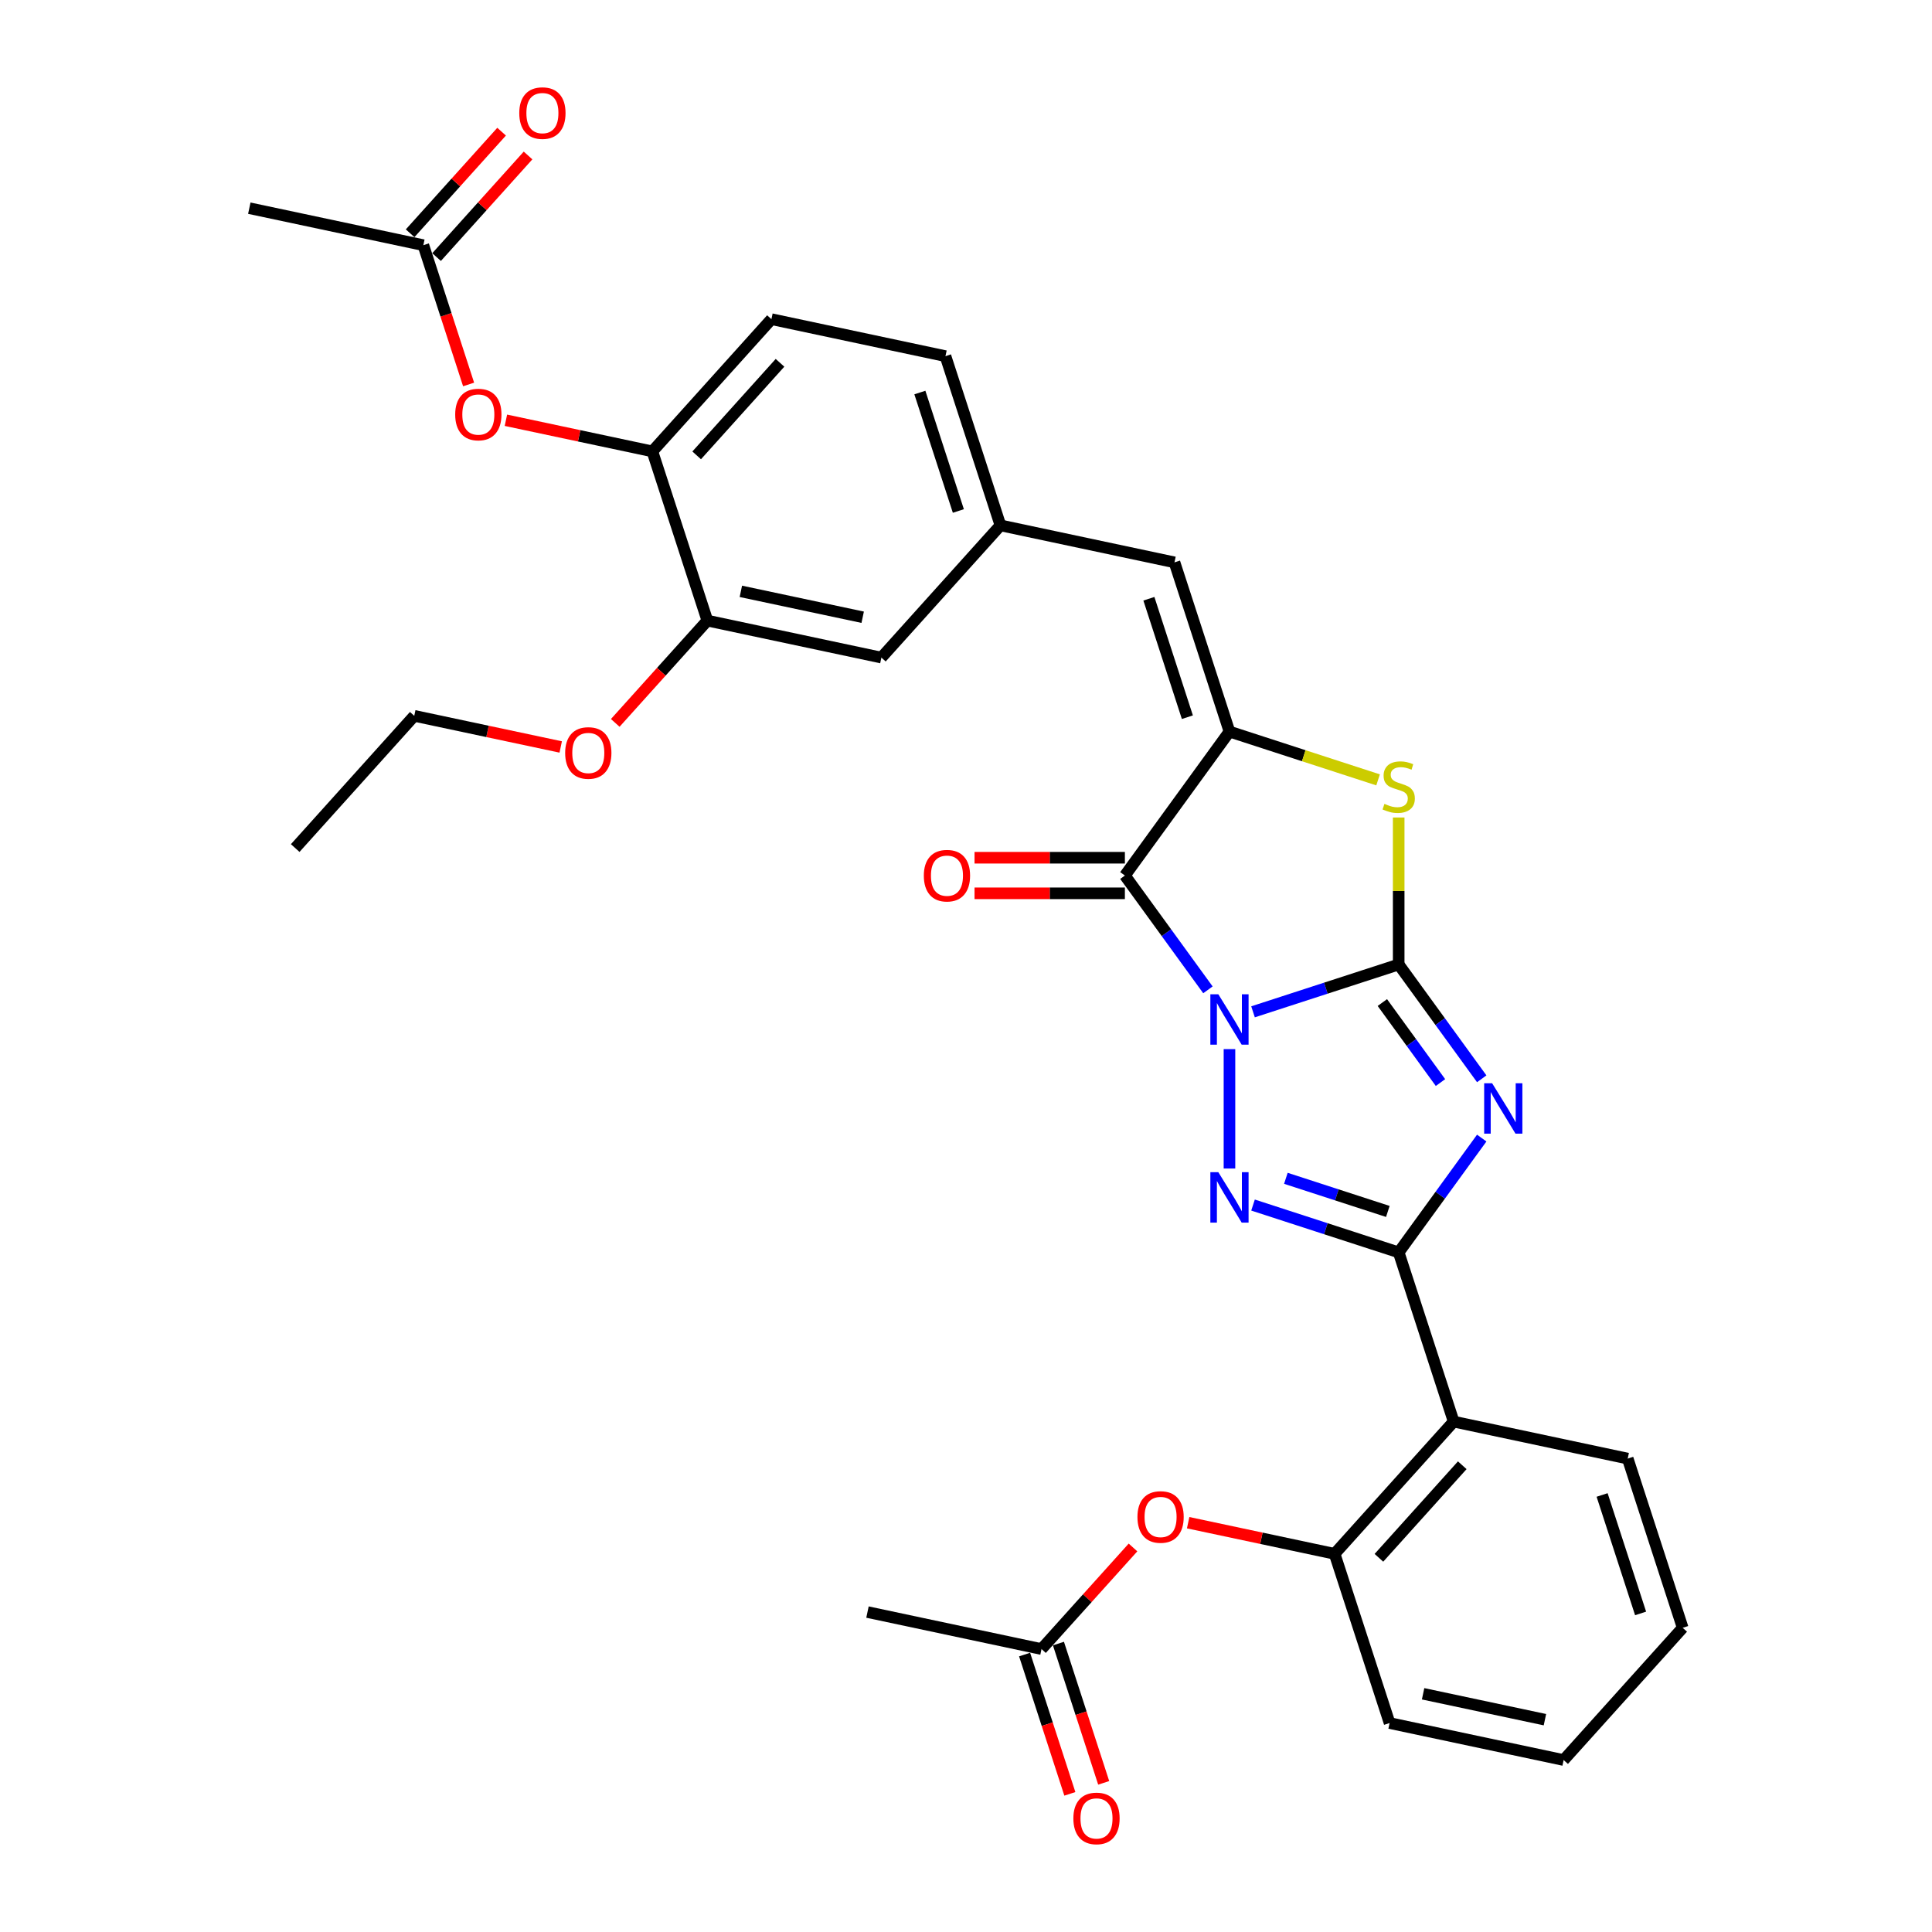 <?xml version='1.0' encoding='iso-8859-1'?>
<svg version='1.1' baseProfile='full'
              xmlns='http://www.w3.org/2000/svg'
                      xmlns:rdkit='http://www.rdkit.org/xml'
                      xmlns:xlink='http://www.w3.org/1999/xlink'
                  xml:space='preserve'
width='1000px' height='1000px' viewBox='0 0 1000 1000'>
<!-- END OF HEADER -->
<rect style='opacity:1.0;fill:#FFFFFF;stroke:none' width='1000' height='1000' x='0' y='0'> </rect>
<path class='bond-0' d='M 648.564,523.717 L 686.261,511.468' style='fill:none;fill-rule:evenodd;stroke:#0000FF;stroke-width:6px;stroke-linecap:butt;stroke-linejoin:miter;stroke-opacity:1' />
<path class='bond-0' d='M 686.261,511.468 L 723.958,499.22' style='fill:none;fill-rule:evenodd;stroke:#000000;stroke-width:6px;stroke-linecap:butt;stroke-linejoin:miter;stroke-opacity:1' />
<path class='bond-2' d='M 636.371,543.022 L 636.371,604.814' style='fill:none;fill-rule:evenodd;stroke:#0000FF;stroke-width:6px;stroke-linecap:butt;stroke-linejoin:miter;stroke-opacity:1' />
<path class='bond-4' d='M 625.223,512.336 L 603.731,482.754' style='fill:none;fill-rule:evenodd;stroke:#0000FF;stroke-width:6px;stroke-linecap:butt;stroke-linejoin:miter;stroke-opacity:1' />
<path class='bond-4' d='M 603.731,482.754 L 582.239,453.172' style='fill:none;fill-rule:evenodd;stroke:#000000;stroke-width:6px;stroke-linecap:butt;stroke-linejoin:miter;stroke-opacity:1' />
<path class='bond-1' d='M 723.958,499.22 L 745.45,528.801' style='fill:none;fill-rule:evenodd;stroke:#000000;stroke-width:6px;stroke-linecap:butt;stroke-linejoin:miter;stroke-opacity:1' />
<path class='bond-1' d='M 745.45,528.801 L 766.942,558.383' style='fill:none;fill-rule:evenodd;stroke:#0000FF;stroke-width:6px;stroke-linecap:butt;stroke-linejoin:miter;stroke-opacity:1' />
<path class='bond-1' d='M 715.504,518.921 L 730.549,539.628' style='fill:none;fill-rule:evenodd;stroke:#000000;stroke-width:6px;stroke-linecap:butt;stroke-linejoin:miter;stroke-opacity:1' />
<path class='bond-1' d='M 730.549,539.628 L 745.594,560.335' style='fill:none;fill-rule:evenodd;stroke:#0000FF;stroke-width:6px;stroke-linecap:butt;stroke-linejoin:miter;stroke-opacity:1' />
<path class='bond-6' d='M 723.958,499.22 L 723.958,461.176' style='fill:none;fill-rule:evenodd;stroke:#000000;stroke-width:6px;stroke-linecap:butt;stroke-linejoin:miter;stroke-opacity:1' />
<path class='bond-6' d='M 723.958,461.176 L 723.958,423.131' style='fill:none;fill-rule:evenodd;stroke:#CCCC00;stroke-width:6px;stroke-linecap:butt;stroke-linejoin:miter;stroke-opacity:1' />
<path class='bond-32' d='M 766.942,589.069 L 745.45,618.651' style='fill:none;fill-rule:evenodd;stroke:#0000FF;stroke-width:6px;stroke-linecap:butt;stroke-linejoin:miter;stroke-opacity:1' />
<path class='bond-32' d='M 745.45,618.651 L 723.958,648.232' style='fill:none;fill-rule:evenodd;stroke:#000000;stroke-width:6px;stroke-linecap:butt;stroke-linejoin:miter;stroke-opacity:1' />
<path class='bond-3' d='M 648.564,623.735 L 686.261,635.984' style='fill:none;fill-rule:evenodd;stroke:#0000FF;stroke-width:6px;stroke-linecap:butt;stroke-linejoin:miter;stroke-opacity:1' />
<path class='bond-3' d='M 686.261,635.984 L 723.958,648.232' style='fill:none;fill-rule:evenodd;stroke:#000000;stroke-width:6px;stroke-linecap:butt;stroke-linejoin:miter;stroke-opacity:1' />
<path class='bond-3' d='M 665.565,609.892 L 691.953,618.466' style='fill:none;fill-rule:evenodd;stroke:#0000FF;stroke-width:6px;stroke-linecap:butt;stroke-linejoin:miter;stroke-opacity:1' />
<path class='bond-3' d='M 691.953,618.466 L 718.341,627.04' style='fill:none;fill-rule:evenodd;stroke:#000000;stroke-width:6px;stroke-linecap:butt;stroke-linejoin:miter;stroke-opacity:1' />
<path class='bond-7' d='M 723.958,648.232 L 752.417,735.819' style='fill:none;fill-rule:evenodd;stroke:#000000;stroke-width:6px;stroke-linecap:butt;stroke-linejoin:miter;stroke-opacity:1' />
<path class='bond-5' d='M 582.239,453.172 L 636.371,378.666' style='fill:none;fill-rule:evenodd;stroke:#000000;stroke-width:6px;stroke-linecap:butt;stroke-linejoin:miter;stroke-opacity:1' />
<path class='bond-14' d='M 582.239,443.963 L 543.329,443.963' style='fill:none;fill-rule:evenodd;stroke:#000000;stroke-width:6px;stroke-linecap:butt;stroke-linejoin:miter;stroke-opacity:1' />
<path class='bond-14' d='M 543.329,443.963 L 504.419,443.963' style='fill:none;fill-rule:evenodd;stroke:#FF0000;stroke-width:6px;stroke-linecap:butt;stroke-linejoin:miter;stroke-opacity:1' />
<path class='bond-14' d='M 582.239,462.382 L 543.329,462.382' style='fill:none;fill-rule:evenodd;stroke:#000000;stroke-width:6px;stroke-linecap:butt;stroke-linejoin:miter;stroke-opacity:1' />
<path class='bond-14' d='M 543.329,462.382 L 504.419,462.382' style='fill:none;fill-rule:evenodd;stroke:#FF0000;stroke-width:6px;stroke-linecap:butt;stroke-linejoin:miter;stroke-opacity:1' />
<path class='bond-8' d='M 636.371,378.666 L 607.912,291.079' style='fill:none;fill-rule:evenodd;stroke:#000000;stroke-width:6px;stroke-linecap:butt;stroke-linejoin:miter;stroke-opacity:1' />
<path class='bond-8' d='M 614.584,371.22 L 594.663,309.909' style='fill:none;fill-rule:evenodd;stroke:#000000;stroke-width:6px;stroke-linecap:butt;stroke-linejoin:miter;stroke-opacity:1' />
<path class='bond-33' d='M 636.371,378.666 L 674.832,391.163' style='fill:none;fill-rule:evenodd;stroke:#000000;stroke-width:6px;stroke-linecap:butt;stroke-linejoin:miter;stroke-opacity:1' />
<path class='bond-33' d='M 674.832,391.163 L 713.293,403.66' style='fill:none;fill-rule:evenodd;stroke:#CCCC00;stroke-width:6px;stroke-linecap:butt;stroke-linejoin:miter;stroke-opacity:1' />
<path class='bond-9' d='M 752.417,735.819 L 690.793,804.259' style='fill:none;fill-rule:evenodd;stroke:#000000;stroke-width:6px;stroke-linecap:butt;stroke-linejoin:miter;stroke-opacity:1' />
<path class='bond-9' d='M 756.861,758.41 L 713.725,806.318' style='fill:none;fill-rule:evenodd;stroke:#000000;stroke-width:6px;stroke-linecap:butt;stroke-linejoin:miter;stroke-opacity:1' />
<path class='bond-24' d='M 752.417,735.819 L 842.499,754.967' style='fill:none;fill-rule:evenodd;stroke:#000000;stroke-width:6px;stroke-linecap:butt;stroke-linejoin:miter;stroke-opacity:1' />
<path class='bond-17' d='M 607.912,291.079 L 517.83,271.932' style='fill:none;fill-rule:evenodd;stroke:#000000;stroke-width:6px;stroke-linecap:butt;stroke-linejoin:miter;stroke-opacity:1' />
<path class='bond-11' d='M 690.793,804.259 L 652.89,796.202' style='fill:none;fill-rule:evenodd;stroke:#000000;stroke-width:6px;stroke-linecap:butt;stroke-linejoin:miter;stroke-opacity:1' />
<path class='bond-11' d='M 652.89,796.202 L 614.986,788.146' style='fill:none;fill-rule:evenodd;stroke:#FF0000;stroke-width:6px;stroke-linecap:butt;stroke-linejoin:miter;stroke-opacity:1' />
<path class='bond-25' d='M 690.793,804.259 L 719.252,891.846' style='fill:none;fill-rule:evenodd;stroke:#000000;stroke-width:6px;stroke-linecap:butt;stroke-linejoin:miter;stroke-opacity:1' />
<path class='bond-10' d='M 337.665,233.636 L 399.289,165.197' style='fill:none;fill-rule:evenodd;stroke:#000000;stroke-width:6px;stroke-linecap:butt;stroke-linejoin:miter;stroke-opacity:1' />
<path class='bond-10' d='M 360.597,235.695 L 403.733,187.787' style='fill:none;fill-rule:evenodd;stroke:#000000;stroke-width:6px;stroke-linecap:butt;stroke-linejoin:miter;stroke-opacity:1' />
<path class='bond-12' d='M 337.665,233.636 L 299.762,225.58' style='fill:none;fill-rule:evenodd;stroke:#000000;stroke-width:6px;stroke-linecap:butt;stroke-linejoin:miter;stroke-opacity:1' />
<path class='bond-12' d='M 299.762,225.58 L 261.858,217.523' style='fill:none;fill-rule:evenodd;stroke:#FF0000;stroke-width:6px;stroke-linecap:butt;stroke-linejoin:miter;stroke-opacity:1' />
<path class='bond-34' d='M 337.665,233.636 L 366.124,321.224' style='fill:none;fill-rule:evenodd;stroke:#000000;stroke-width:6px;stroke-linecap:butt;stroke-linejoin:miter;stroke-opacity:1' />
<path class='bond-15' d='M 586.437,800.965 L 562.762,827.258' style='fill:none;fill-rule:evenodd;stroke:#FF0000;stroke-width:6px;stroke-linecap:butt;stroke-linejoin:miter;stroke-opacity:1' />
<path class='bond-15' d='M 562.762,827.258 L 539.088,853.551' style='fill:none;fill-rule:evenodd;stroke:#000000;stroke-width:6px;stroke-linecap:butt;stroke-linejoin:miter;stroke-opacity:1' />
<path class='bond-16' d='M 242.55,198.999 L 230.837,162.95' style='fill:none;fill-rule:evenodd;stroke:#FF0000;stroke-width:6px;stroke-linecap:butt;stroke-linejoin:miter;stroke-opacity:1' />
<path class='bond-16' d='M 230.837,162.95 L 219.124,126.902' style='fill:none;fill-rule:evenodd;stroke:#000000;stroke-width:6px;stroke-linecap:butt;stroke-linejoin:miter;stroke-opacity:1' />
<path class='bond-13' d='M 366.124,321.224 L 456.206,340.371' style='fill:none;fill-rule:evenodd;stroke:#000000;stroke-width:6px;stroke-linecap:butt;stroke-linejoin:miter;stroke-opacity:1' />
<path class='bond-13' d='M 383.466,306.079 L 446.524,319.483' style='fill:none;fill-rule:evenodd;stroke:#000000;stroke-width:6px;stroke-linecap:butt;stroke-linejoin:miter;stroke-opacity:1' />
<path class='bond-23' d='M 366.124,321.224 L 342.286,347.698' style='fill:none;fill-rule:evenodd;stroke:#000000;stroke-width:6px;stroke-linecap:butt;stroke-linejoin:miter;stroke-opacity:1' />
<path class='bond-23' d='M 342.286,347.698 L 318.448,374.173' style='fill:none;fill-rule:evenodd;stroke:#FF0000;stroke-width:6px;stroke-linecap:butt;stroke-linejoin:miter;stroke-opacity:1' />
<path class='bond-19' d='M 530.329,856.397 L 542.042,892.445' style='fill:none;fill-rule:evenodd;stroke:#000000;stroke-width:6px;stroke-linecap:butt;stroke-linejoin:miter;stroke-opacity:1' />
<path class='bond-19' d='M 542.042,892.445 L 553.755,928.494' style='fill:none;fill-rule:evenodd;stroke:#FF0000;stroke-width:6px;stroke-linecap:butt;stroke-linejoin:miter;stroke-opacity:1' />
<path class='bond-19' d='M 547.847,850.705 L 559.559,886.754' style='fill:none;fill-rule:evenodd;stroke:#000000;stroke-width:6px;stroke-linecap:butt;stroke-linejoin:miter;stroke-opacity:1' />
<path class='bond-19' d='M 559.559,886.754 L 571.272,922.802' style='fill:none;fill-rule:evenodd;stroke:#FF0000;stroke-width:6px;stroke-linecap:butt;stroke-linejoin:miter;stroke-opacity:1' />
<path class='bond-26' d='M 539.088,853.551 L 449.006,834.404' style='fill:none;fill-rule:evenodd;stroke:#000000;stroke-width:6px;stroke-linecap:butt;stroke-linejoin:miter;stroke-opacity:1' />
<path class='bond-20' d='M 225.968,133.064 L 249.643,106.771' style='fill:none;fill-rule:evenodd;stroke:#000000;stroke-width:6px;stroke-linecap:butt;stroke-linejoin:miter;stroke-opacity:1' />
<path class='bond-20' d='M 249.643,106.771 L 273.317,80.478' style='fill:none;fill-rule:evenodd;stroke:#FF0000;stroke-width:6px;stroke-linecap:butt;stroke-linejoin:miter;stroke-opacity:1' />
<path class='bond-20' d='M 212.28,120.739 L 235.955,94.446' style='fill:none;fill-rule:evenodd;stroke:#000000;stroke-width:6px;stroke-linecap:butt;stroke-linejoin:miter;stroke-opacity:1' />
<path class='bond-20' d='M 235.955,94.446 L 259.629,68.153' style='fill:none;fill-rule:evenodd;stroke:#FF0000;stroke-width:6px;stroke-linecap:butt;stroke-linejoin:miter;stroke-opacity:1' />
<path class='bond-27' d='M 219.124,126.902 L 129.042,107.754' style='fill:none;fill-rule:evenodd;stroke:#000000;stroke-width:6px;stroke-linecap:butt;stroke-linejoin:miter;stroke-opacity:1' />
<path class='bond-18' d='M 517.83,271.932 L 456.206,340.371' style='fill:none;fill-rule:evenodd;stroke:#000000;stroke-width:6px;stroke-linecap:butt;stroke-linejoin:miter;stroke-opacity:1' />
<path class='bond-22' d='M 517.83,271.932 L 489.371,184.344' style='fill:none;fill-rule:evenodd;stroke:#000000;stroke-width:6px;stroke-linecap:butt;stroke-linejoin:miter;stroke-opacity:1' />
<path class='bond-22' d='M 496.043,264.485 L 476.122,203.174' style='fill:none;fill-rule:evenodd;stroke:#000000;stroke-width:6px;stroke-linecap:butt;stroke-linejoin:miter;stroke-opacity:1' />
<path class='bond-21' d='M 399.289,165.197 L 489.371,184.344' style='fill:none;fill-rule:evenodd;stroke:#000000;stroke-width:6px;stroke-linecap:butt;stroke-linejoin:miter;stroke-opacity:1' />
<path class='bond-28' d='M 290.226,386.629 L 252.322,378.572' style='fill:none;fill-rule:evenodd;stroke:#FF0000;stroke-width:6px;stroke-linecap:butt;stroke-linejoin:miter;stroke-opacity:1' />
<path class='bond-28' d='M 252.322,378.572 L 214.419,370.516' style='fill:none;fill-rule:evenodd;stroke:#000000;stroke-width:6px;stroke-linecap:butt;stroke-linejoin:miter;stroke-opacity:1' />
<path class='bond-29' d='M 842.499,754.967 L 870.958,842.554' style='fill:none;fill-rule:evenodd;stroke:#000000;stroke-width:6px;stroke-linecap:butt;stroke-linejoin:miter;stroke-opacity:1' />
<path class='bond-29' d='M 829.25,773.797 L 849.171,835.108' style='fill:none;fill-rule:evenodd;stroke:#000000;stroke-width:6px;stroke-linecap:butt;stroke-linejoin:miter;stroke-opacity:1' />
<path class='bond-35' d='M 719.252,891.846 L 809.334,910.994' style='fill:none;fill-rule:evenodd;stroke:#000000;stroke-width:6px;stroke-linecap:butt;stroke-linejoin:miter;stroke-opacity:1' />
<path class='bond-35' d='M 736.594,876.702 L 799.652,890.105' style='fill:none;fill-rule:evenodd;stroke:#000000;stroke-width:6px;stroke-linecap:butt;stroke-linejoin:miter;stroke-opacity:1' />
<path class='bond-31' d='M 214.419,370.516 L 152.795,438.955' style='fill:none;fill-rule:evenodd;stroke:#000000;stroke-width:6px;stroke-linecap:butt;stroke-linejoin:miter;stroke-opacity:1' />
<path class='bond-30' d='M 870.958,842.554 L 809.334,910.994' style='fill:none;fill-rule:evenodd;stroke:#000000;stroke-width:6px;stroke-linecap:butt;stroke-linejoin:miter;stroke-opacity:1' />
<path  class='atom-0' d='M 630.606 514.638
L 639.152 528.452
Q 639.999 529.815, 641.362 532.283
Q 642.725 534.751, 642.799 534.899
L 642.799 514.638
L 646.262 514.638
L 646.262 540.719
L 642.688 540.719
L 633.516 525.616
Q 632.447 523.847, 631.306 521.821
Q 630.2 519.795, 629.869 519.169
L 629.869 540.719
L 626.48 540.719
L 626.48 514.638
L 630.606 514.638
' fill='#0000FF'/>
<path  class='atom-2' d='M 772.325 560.685
L 780.871 574.5
Q 781.718 575.863, 783.081 578.331
Q 784.444 580.799, 784.518 580.946
L 784.518 560.685
L 787.981 560.685
L 787.981 586.767
L 784.407 586.767
L 775.235 571.663
Q 774.167 569.895, 773.025 567.869
Q 771.919 565.843, 771.588 565.216
L 771.588 586.767
L 768.199 586.767
L 768.199 560.685
L 772.325 560.685
' fill='#0000FF'/>
<path  class='atom-3' d='M 630.606 606.733
L 639.152 620.547
Q 639.999 621.91, 641.362 624.378
Q 642.725 626.846, 642.799 626.993
L 642.799 606.733
L 646.262 606.733
L 646.262 632.814
L 642.688 632.814
L 633.516 617.71
Q 632.447 615.942, 631.306 613.916
Q 630.2 611.89, 629.869 611.264
L 629.869 632.814
L 626.48 632.814
L 626.48 606.733
L 630.606 606.733
' fill='#0000FF'/>
<path  class='atom-7' d='M 716.59 416.077
Q 716.885 416.187, 718.101 416.703
Q 719.316 417.219, 720.643 417.55
Q 722.006 417.845, 723.332 417.845
Q 725.8 417.845, 727.236 416.666
Q 728.673 415.451, 728.673 413.351
Q 728.673 411.914, 727.936 411.03
Q 727.236 410.146, 726.131 409.667
Q 725.026 409.188, 723.184 408.636
Q 720.864 407.936, 719.464 407.273
Q 718.101 406.609, 717.106 405.21
Q 716.148 403.81, 716.148 401.452
Q 716.148 398.174, 718.359 396.147
Q 720.606 394.121, 725.026 394.121
Q 728.047 394.121, 731.473 395.558
L 730.626 398.395
Q 727.494 397.105, 725.137 397.105
Q 722.595 397.105, 721.195 398.174
Q 719.795 399.205, 719.832 401.01
Q 719.832 402.41, 720.532 403.257
Q 721.269 404.104, 722.3 404.583
Q 723.369 405.062, 725.137 405.615
Q 727.494 406.352, 728.894 407.088
Q 730.294 407.825, 731.289 409.335
Q 732.32 410.809, 732.32 413.351
Q 732.32 416.961, 729.889 418.913
Q 727.494 420.829, 723.479 420.829
Q 721.158 420.829, 719.39 420.313
Q 717.659 419.834, 715.596 418.987
L 716.59 416.077
' fill='#CCCC00'/>
<path  class='atom-12' d='M 588.739 785.185
Q 588.739 778.923, 591.833 775.423
Q 594.928 771.923, 600.711 771.923
Q 606.495 771.923, 609.589 775.423
Q 612.684 778.923, 612.684 785.185
Q 612.684 791.521, 609.552 795.131
Q 606.421 798.705, 600.711 798.705
Q 594.965 798.705, 591.833 795.131
Q 588.739 791.558, 588.739 785.185
M 600.711 795.758
Q 604.69 795.758, 606.826 793.105
Q 609 790.416, 609 785.185
Q 609 780.065, 606.826 777.486
Q 604.69 774.87, 600.711 774.87
Q 596.733 774.87, 594.559 777.449
Q 592.423 780.028, 592.423 785.185
Q 592.423 790.453, 594.559 793.105
Q 596.733 795.758, 600.711 795.758
' fill='#FF0000'/>
<path  class='atom-13' d='M 235.611 214.563
Q 235.611 208.3, 238.705 204.801
Q 241.8 201.301, 247.583 201.301
Q 253.367 201.301, 256.461 204.801
Q 259.556 208.3, 259.556 214.563
Q 259.556 220.899, 256.424 224.509
Q 253.293 228.082, 247.583 228.082
Q 241.837 228.082, 238.705 224.509
Q 235.611 220.936, 235.611 214.563
M 247.583 225.135
Q 251.562 225.135, 253.698 222.483
Q 255.872 219.794, 255.872 214.563
Q 255.872 209.442, 253.698 206.863
Q 251.562 204.248, 247.583 204.248
Q 243.605 204.248, 241.431 206.827
Q 239.295 209.405, 239.295 214.563
Q 239.295 219.83, 241.431 222.483
Q 243.605 225.135, 247.583 225.135
' fill='#FF0000'/>
<path  class='atom-15' d='M 478.172 453.246
Q 478.172 446.984, 481.266 443.484
Q 484.361 439.985, 490.144 439.985
Q 495.928 439.985, 499.022 443.484
Q 502.116 446.984, 502.116 453.246
Q 502.116 459.582, 498.985 463.192
Q 495.854 466.766, 490.144 466.766
Q 484.397 466.766, 481.266 463.192
Q 478.172 459.619, 478.172 453.246
M 490.144 463.819
Q 494.123 463.819, 496.259 461.166
Q 498.433 458.477, 498.433 453.246
Q 498.433 448.126, 496.259 445.547
Q 494.123 442.932, 490.144 442.932
Q 486.166 442.932, 483.992 445.51
Q 481.856 448.089, 481.856 453.246
Q 481.856 458.514, 483.992 461.166
Q 486.166 463.819, 490.144 463.819
' fill='#FF0000'/>
<path  class='atom-20' d='M 555.574 941.212
Q 555.574 934.95, 558.669 931.45
Q 561.763 927.95, 567.547 927.95
Q 573.33 927.95, 576.425 931.45
Q 579.519 934.95, 579.519 941.212
Q 579.519 947.548, 576.388 951.158
Q 573.257 954.731, 567.547 954.731
Q 561.8 954.731, 558.669 951.158
Q 555.574 947.585, 555.574 941.212
M 567.547 951.784
Q 571.525 951.784, 573.662 949.132
Q 575.835 946.443, 575.835 941.212
Q 575.835 936.092, 573.662 933.513
Q 571.525 930.897, 567.547 930.897
Q 563.568 930.897, 561.395 933.476
Q 559.258 936.055, 559.258 941.212
Q 559.258 946.48, 561.395 949.132
Q 563.568 951.784, 567.547 951.784
' fill='#FF0000'/>
<path  class='atom-21' d='M 268.775 58.536
Q 268.775 52.273, 271.87 48.774
Q 274.964 45.274, 280.748 45.274
Q 286.531 45.274, 289.626 48.774
Q 292.72 52.273, 292.72 58.536
Q 292.72 64.872, 289.589 68.482
Q 286.458 72.055, 280.748 72.055
Q 275.001 72.055, 271.87 68.482
Q 268.775 64.909, 268.775 58.536
M 280.748 69.108
Q 284.726 69.108, 286.863 66.456
Q 289.036 63.767, 289.036 58.536
Q 289.036 53.415, 286.863 50.837
Q 284.726 48.221, 280.748 48.221
Q 276.769 48.221, 274.596 50.8
Q 272.459 53.378, 272.459 58.536
Q 272.459 63.803, 274.596 66.456
Q 276.769 69.108, 280.748 69.108
' fill='#FF0000'/>
<path  class='atom-24' d='M 292.529 389.737
Q 292.529 383.475, 295.623 379.975
Q 298.717 376.475, 304.501 376.475
Q 310.284 376.475, 313.379 379.975
Q 316.473 383.475, 316.473 389.737
Q 316.473 396.073, 313.342 399.683
Q 310.211 403.257, 304.501 403.257
Q 298.754 403.257, 295.623 399.683
Q 292.529 396.11, 292.529 389.737
M 304.501 400.309
Q 308.479 400.309, 310.616 397.657
Q 312.789 394.968, 312.789 389.737
Q 312.789 384.617, 310.616 382.038
Q 308.479 379.422, 304.501 379.422
Q 300.522 379.422, 298.349 382.001
Q 296.212 384.58, 296.212 389.737
Q 296.212 395.005, 298.349 397.657
Q 300.522 400.309, 304.501 400.309
' fill='#FF0000'/>
</svg>
